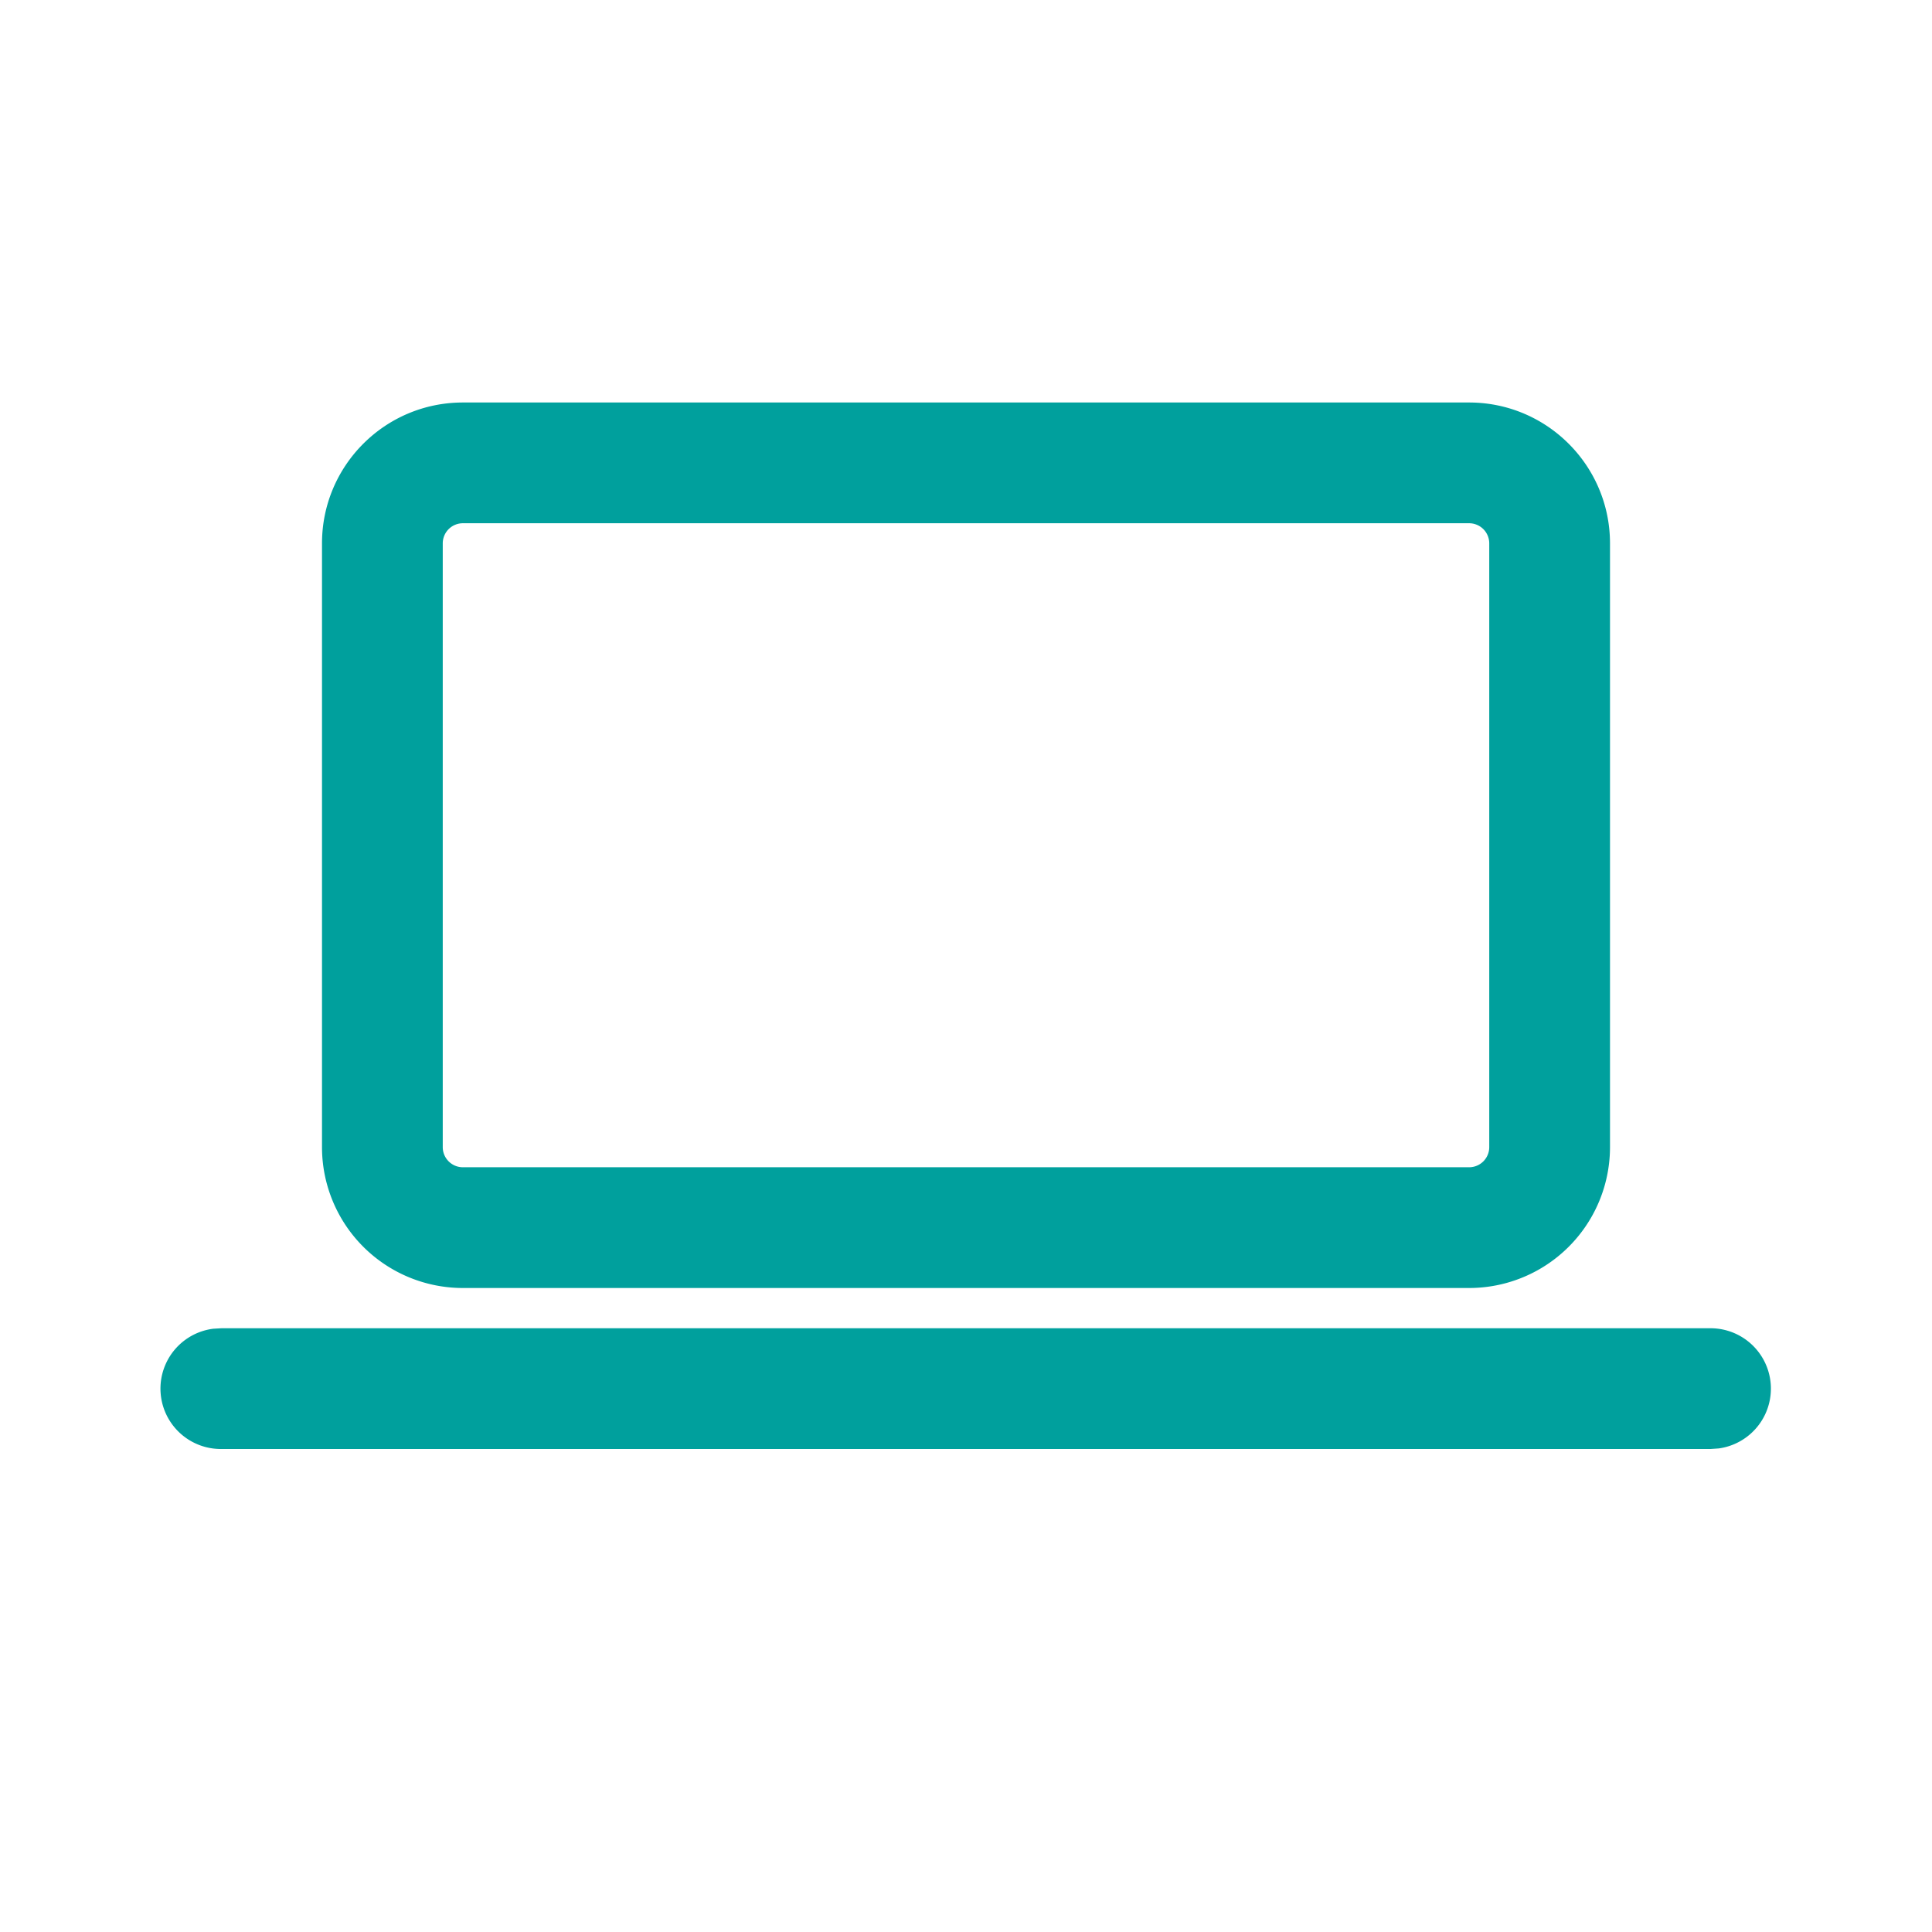 <svg fill="none" viewBox="0 0 24 24" xmlns="http://www.w3.org/2000/svg"><path d="M2.75 16.5h18.5a.75.75 0 0 1 .101 1.493L21.25 18H2.751a.75.75 0 0 1-.102-1.494l.102-.006h18.498H2.751ZM18.25 5c.966 0 1.75.784 1.75 1.75v7.5A1.75 1.75 0 0 1 18.25 16H5.75A1.75 1.75 0 0 1 4 14.25v-7.5C4 5.784 4.783 5 5.75 5h12.5Zm0 1.5H5.75a.25.25 0 0 0-.25.25v7.5c0 .138.112.25.25.25h12.5a.25.25 0 0 0 .25-.25v-7.5a.25.25 0 0 0-.25-.25Z" fill="#00A09D"/></svg>
